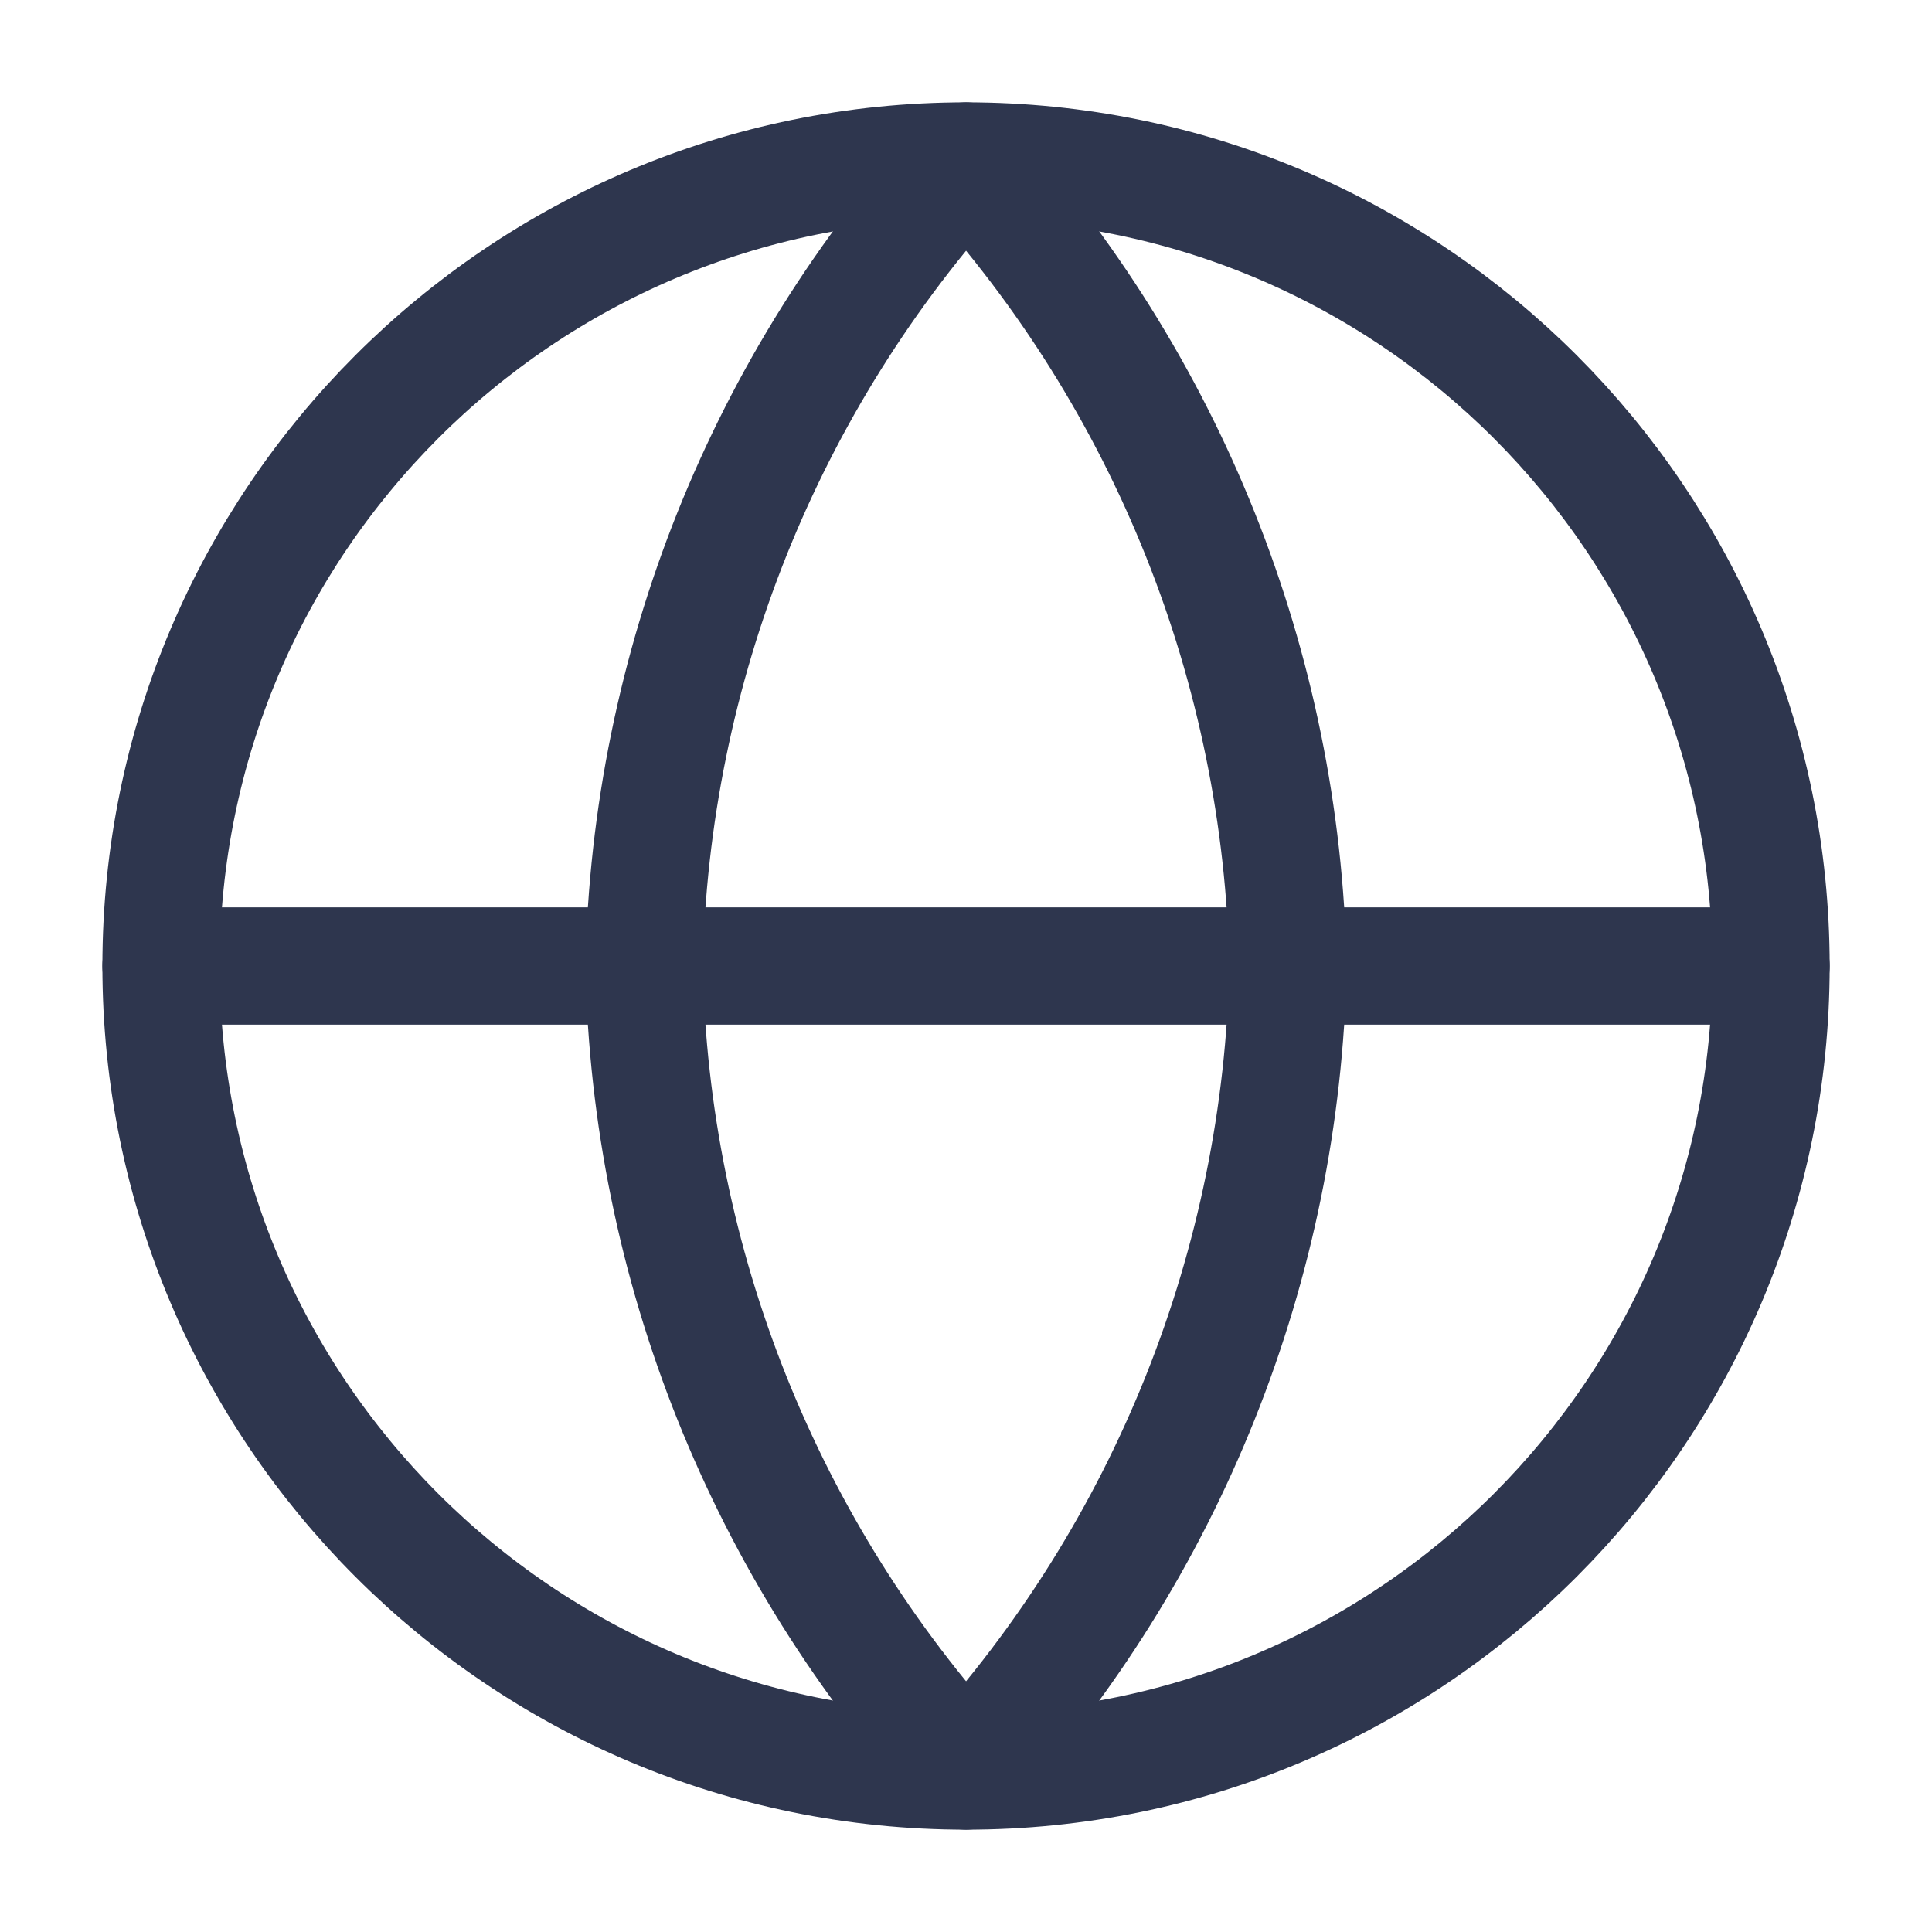 <?xml version="1.0" encoding="UTF-8"?>
<svg xmlns="http://www.w3.org/2000/svg" width="28" height="28" viewBox="0 0 28 28" fill="none">
  <path d="M14.001 25.667C20.444 25.667 25.667 20.443 25.667 14C25.667 7.557 20.444 2.333 14.001 2.333C7.557 2.333 2.334 7.557 2.334 14C2.334 20.443 7.557 25.667 14.001 25.667Z" stroke="#2E364E" stroke-width="1.7" stroke-linecap="round" stroke-linejoin="round"></path>
  <path d="M2.334 14H25.667" stroke="#2E364E" stroke-width="1.7" stroke-linecap="round" stroke-linejoin="round"></path>
  <path d="M14.001 2.333C16.919 5.528 18.577 9.674 18.667 14C18.577 18.326 16.919 22.472 14.001 25.667C11.082 22.472 9.424 18.326 9.334 14C9.424 9.674 11.082 5.528 14.001 2.333V2.333Z" stroke="#2E364E" stroke-width="1.7" stroke-linecap="round" stroke-linejoin="round"></path>
</svg>
